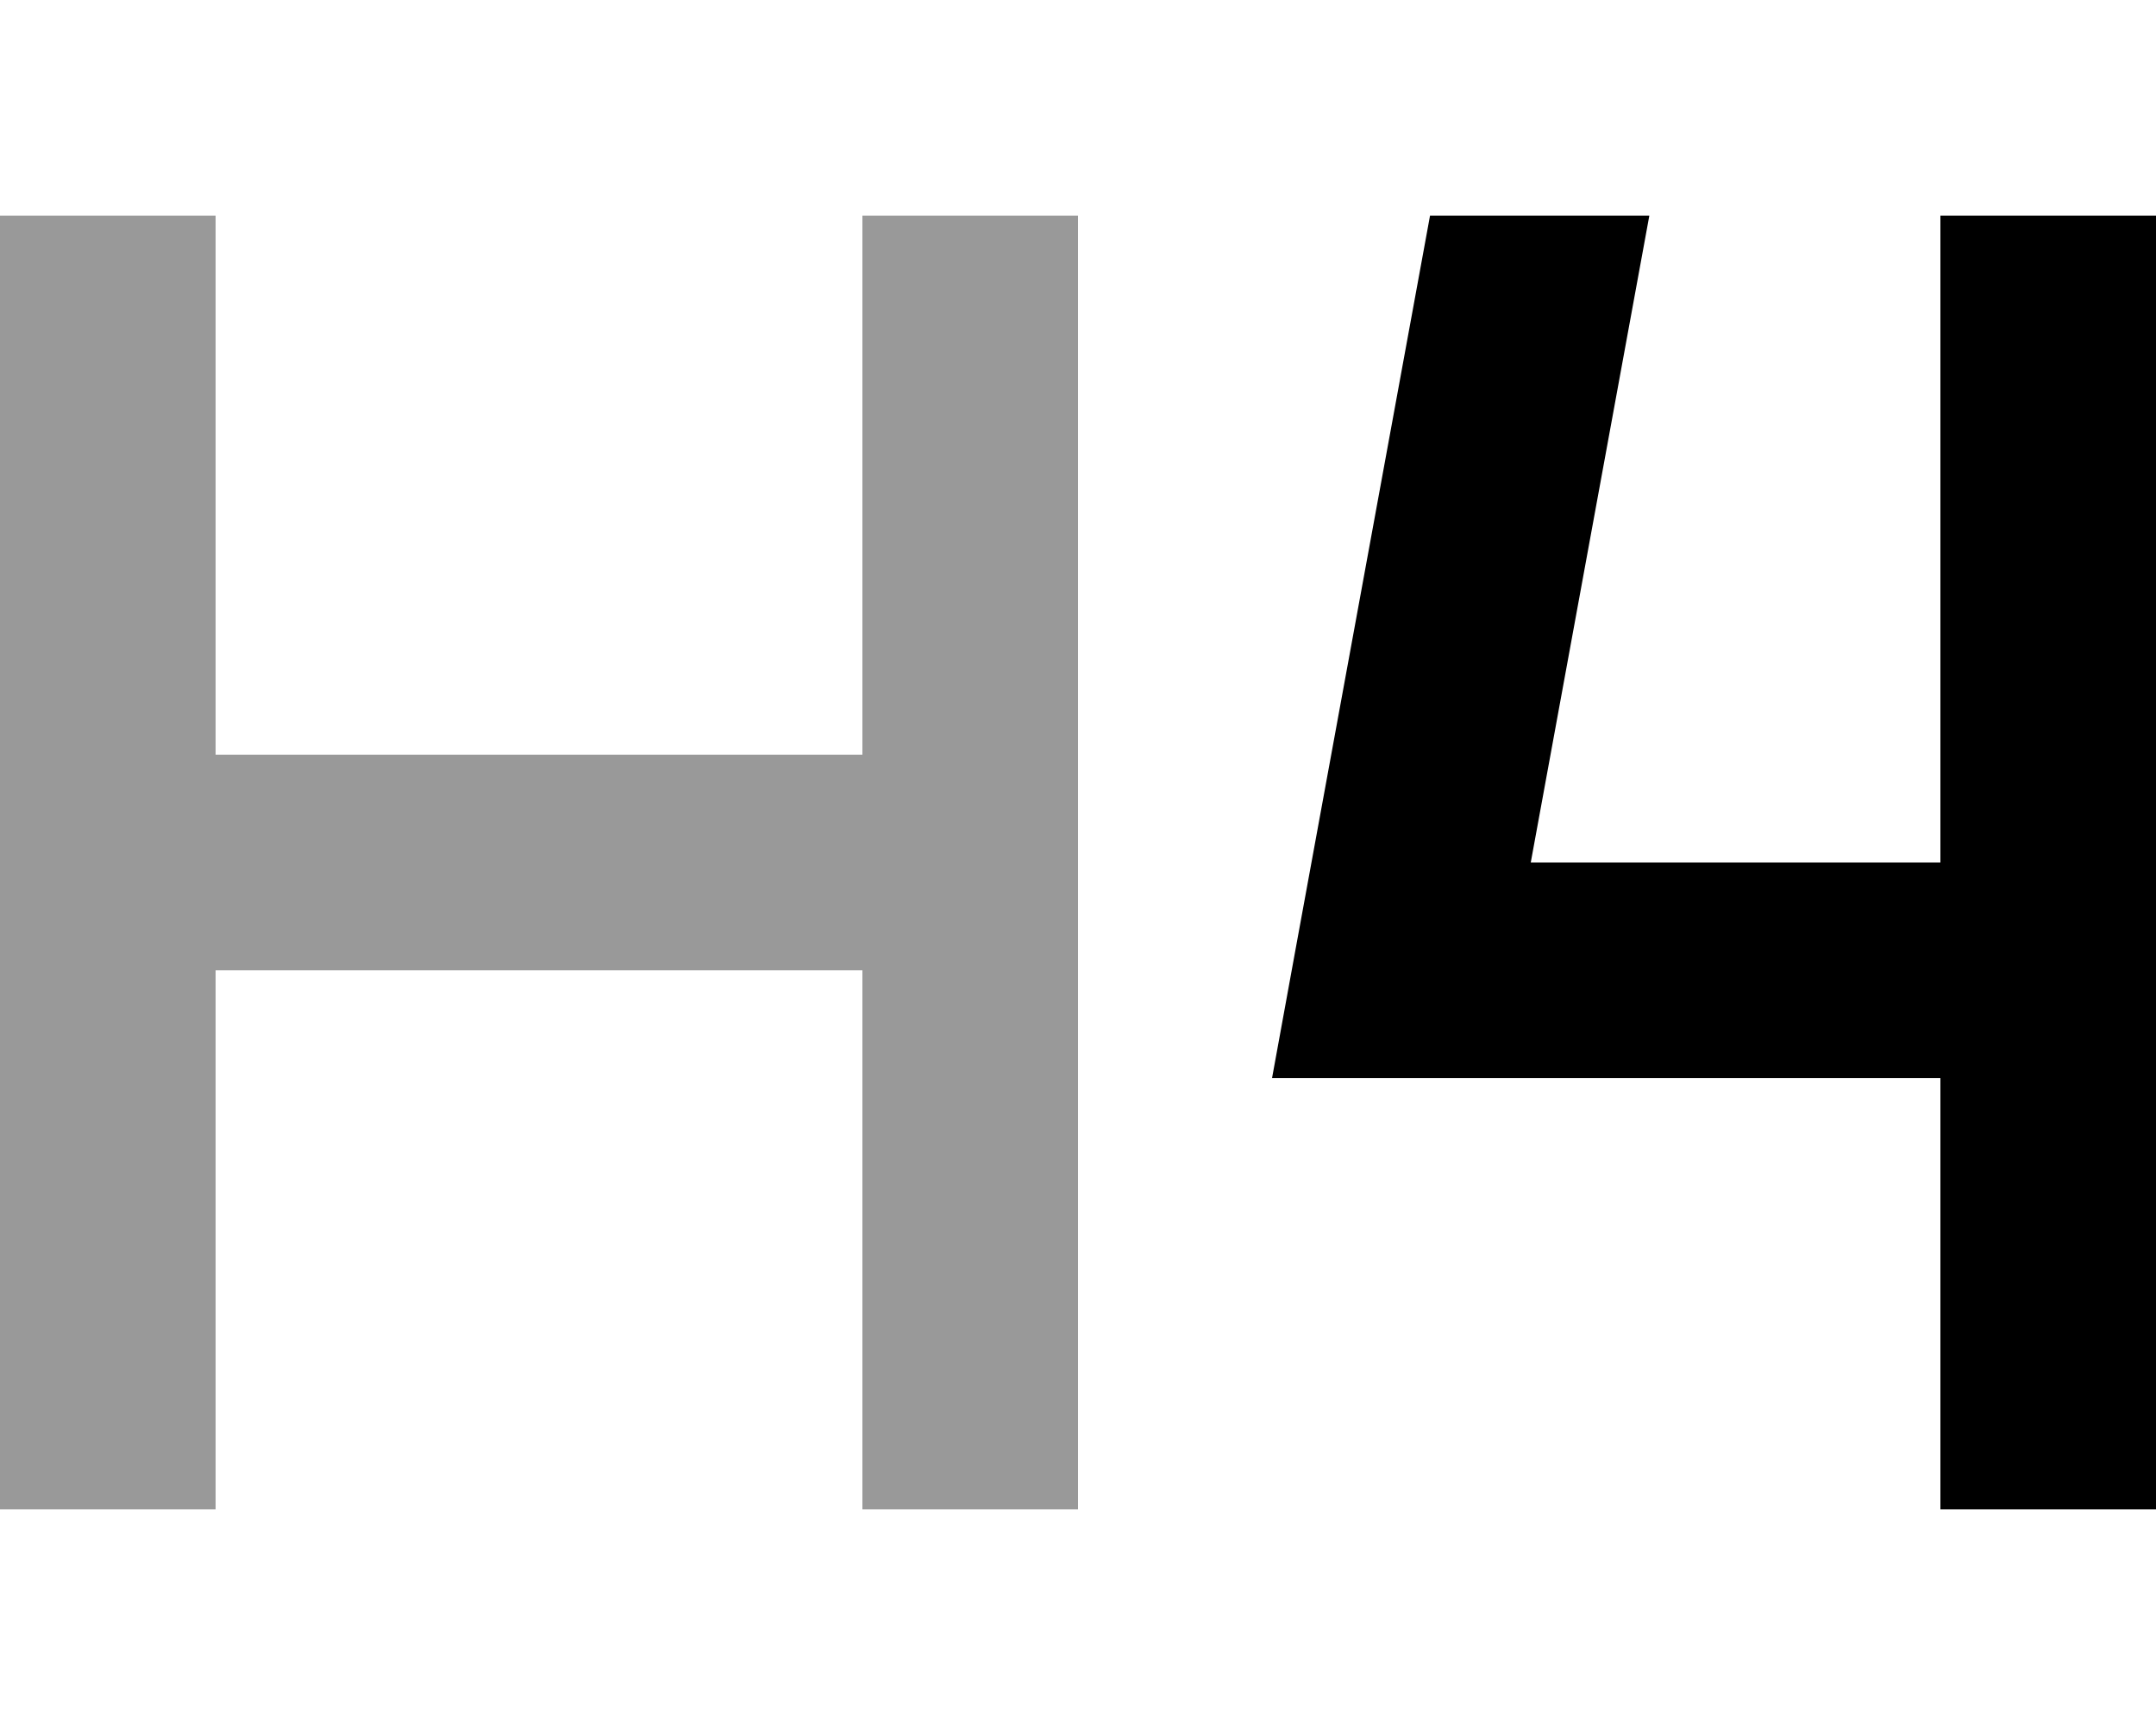 <svg xmlns="http://www.w3.org/2000/svg" viewBox="0 0 640 512"><!--! Font Awesome Pro 6.6.0 by @fontawesome - https://fontawesome.com License - https://fontawesome.com/license (Commercial License) Copyright 2024 Fonticons, Inc. --><defs><style>.fa-secondary{opacity:.4}</style></defs><path class="fa-secondary" d="M0 64L0 96 0 256 0 416l0 32 64 0 0-32 0-128 192 0 0 128 0 32 64 0 0-32 0-160 0-160 0-32-64 0 0 32 0 128L64 224 64 96l0-32L0 64z"/><path class="fa-primary" d="M384.5 282.2L424.5 64l65.1 0L454.4 256 576 256l0-160 0-32 64 0 0 32 0 320 0 32-64 0 0-32 0-96-160 0-38.4 0 6.9-37.8z"/></svg>